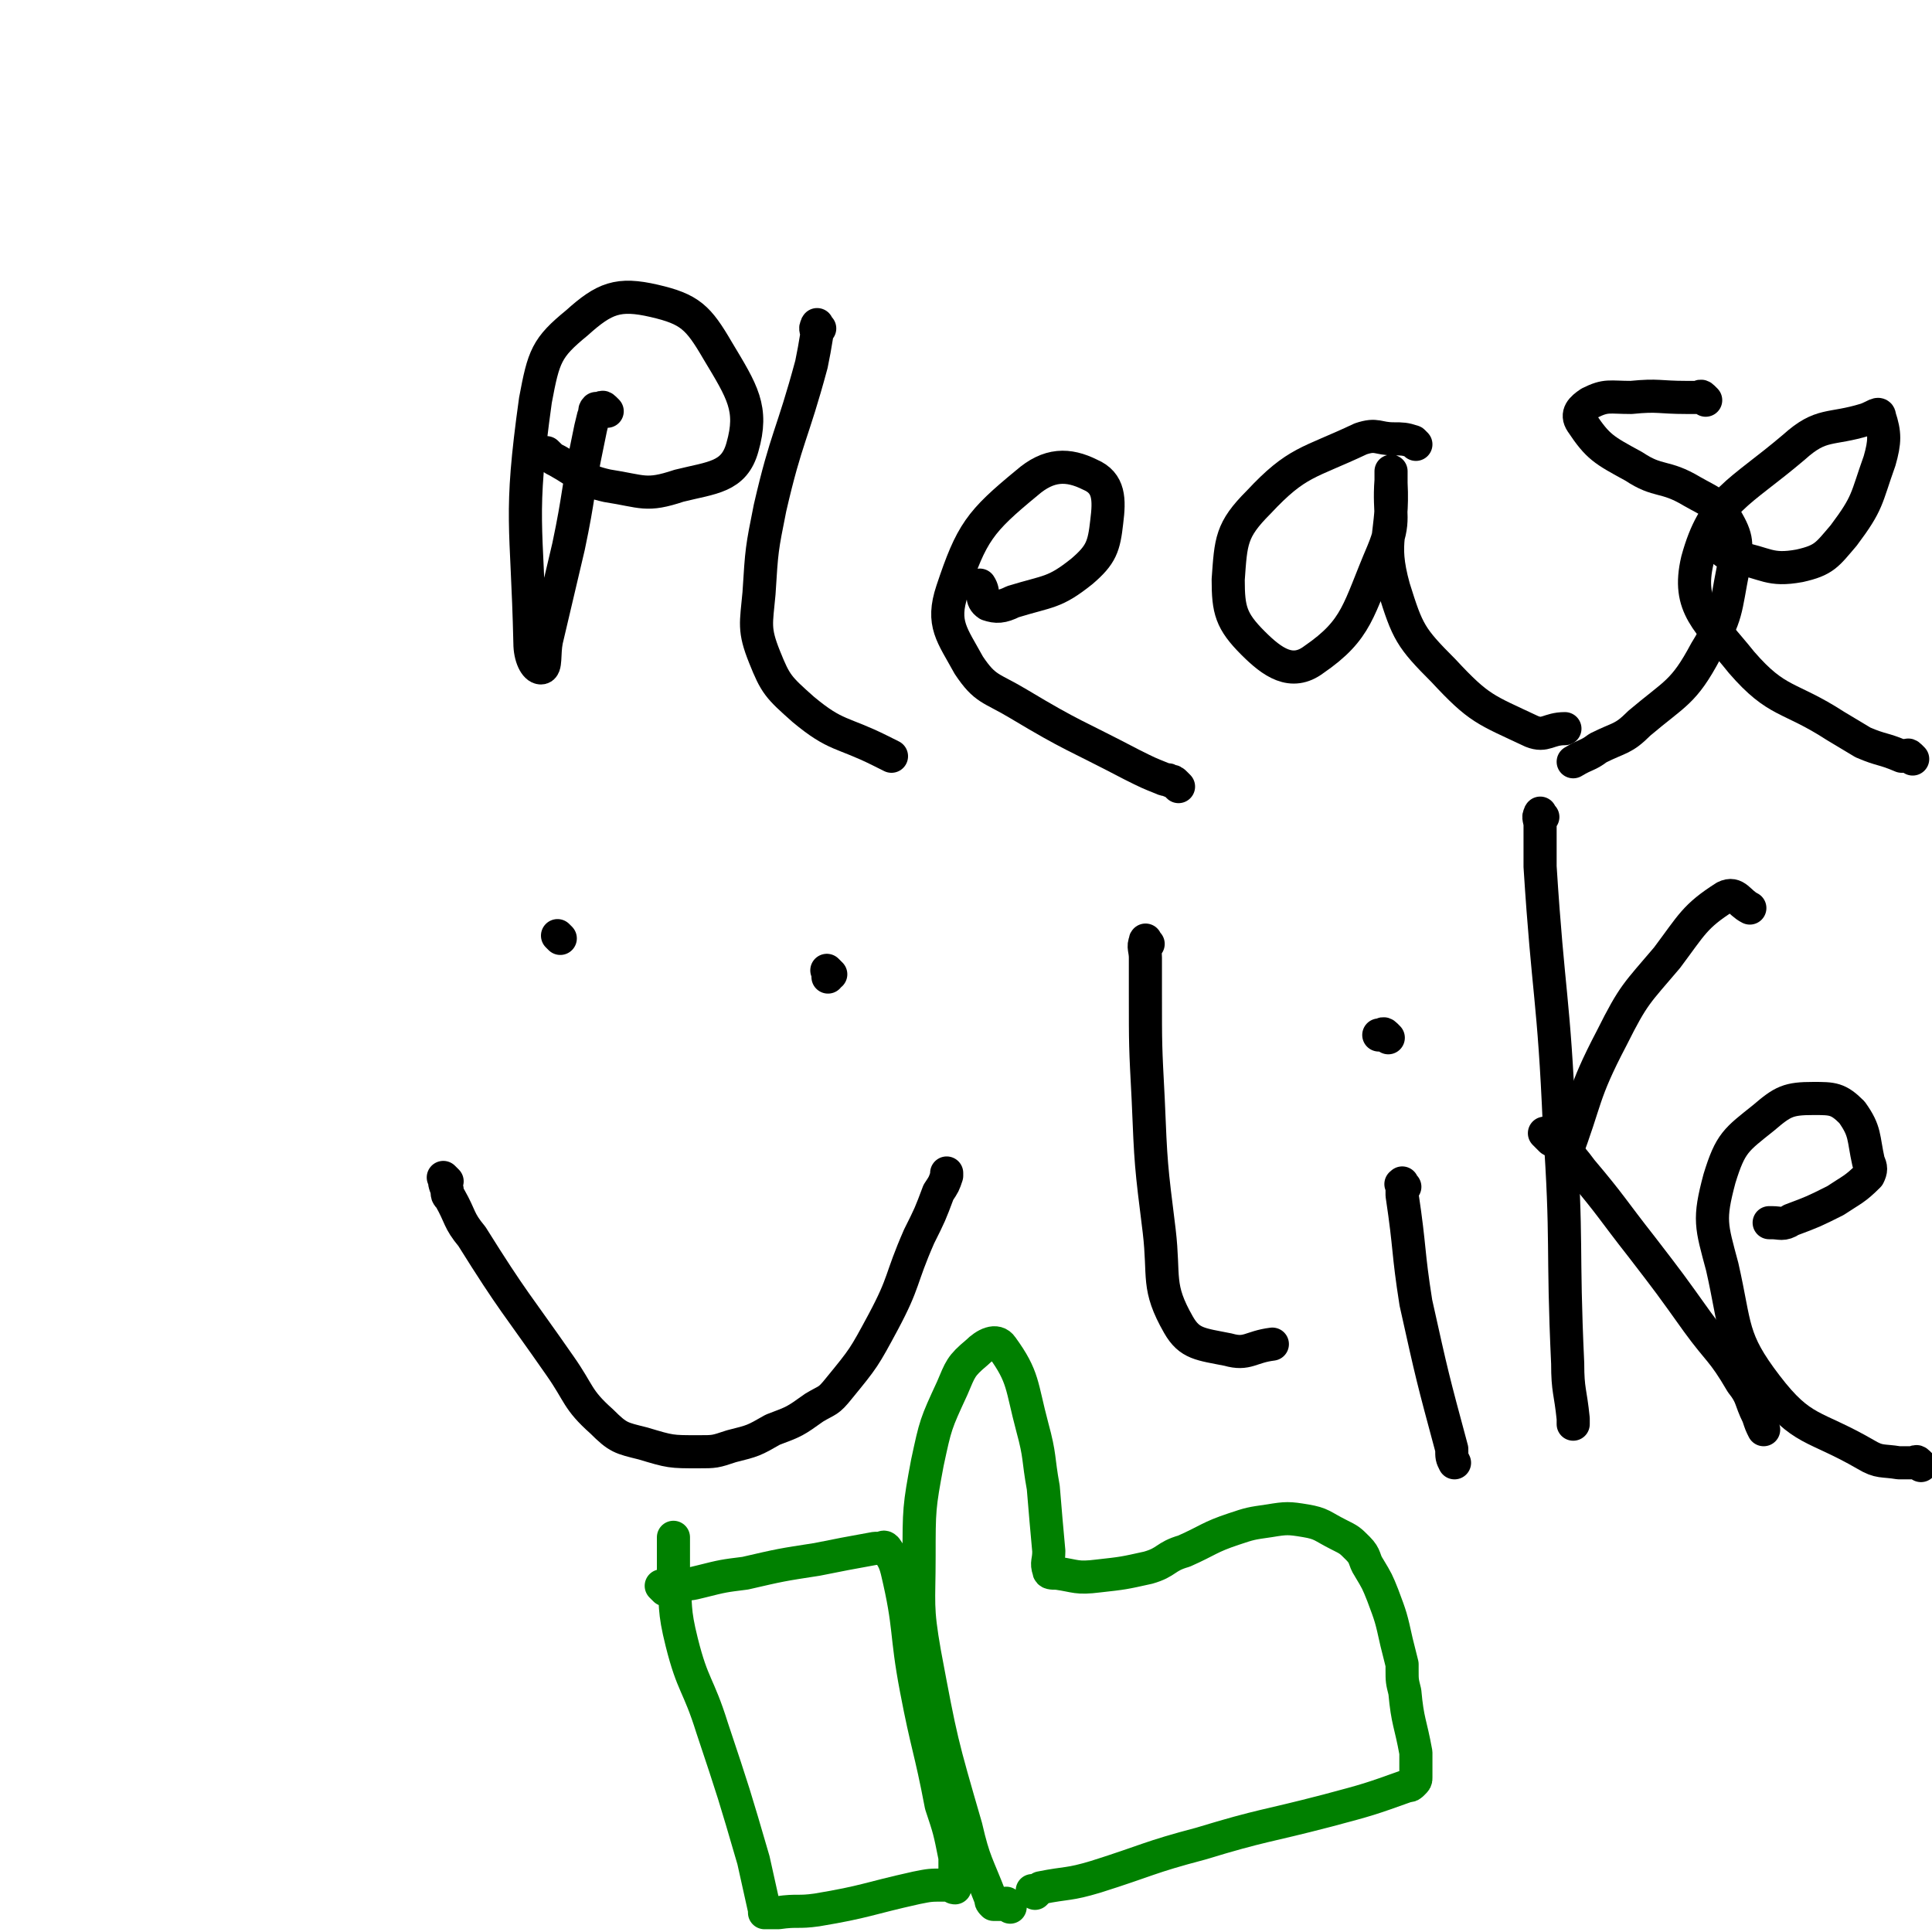 <svg viewBox='0 0 700 700' version='1.1' xmlns='http://www.w3.org/2000/svg' xmlns:xlink='http://www.w3.org/1999/xlink'><g fill='none' stroke='#000000' stroke-width='12' stroke-linecap='round' stroke-linejoin='round'><path d='M162,428c-1,-1 -2,-2 -1,-1 0,1 0,2 1,4 0,2 0,2 1,3 4,7 3,8 8,14 15,24 16,24 32,47 7,10 6,12 15,20 6,6 7,6 15,8 10,3 10,3 20,3 6,0 6,0 12,-2 8,-2 8,-2 15,-6 8,-3 8,-3 15,-8 5,-3 5,-2 9,-7 9,-11 9,-11 16,-24 8,-15 6,-15 13,-31 4,-8 4,-8 7,-16 2,-3 2,-3 3,-6 0,0 0,0 0,-1 '/><path d='M203,340c-1,-1 -1,-1 -1,-1 '/><path d='M301,353c-1,-1 -1,-1 -1,-1 -1,-1 0,0 0,0 0,1 0,1 0,2 '/><path d='M220,149c-1,-1 -1,-1 -1,-1 -1,-1 -1,0 -1,0 -1,0 -2,0 -2,0 -1,1 0,1 -1,3 -1,4 -1,4 -2,9 -4,19 -3,19 -7,38 -4,17 -4,17 -8,34 -1,5 0,10 -2,10 -2,0 -4,-4 -4,-9 -1,-44 -4,-45 2,-88 3,-16 4,-19 15,-28 10,-9 15,-11 28,-8 13,3 16,6 23,18 9,15 13,21 9,35 -3,11 -11,11 -23,14 -12,4 -13,2 -26,0 -9,-2 -9,-4 -18,-9 -2,-1 -2,-1 -4,-3 '/><path d='M297,119c-1,-1 -1,-2 -1,-1 -1,1 0,2 0,3 -1,6 -1,6 -2,11 -7,26 -9,26 -15,52 -3,15 -3,15 -4,31 -1,11 -2,13 2,23 4,10 5,11 14,19 12,10 14,8 28,15 2,1 2,1 4,2 '/><path d='M427,285c-1,-1 -1,-1 -1,-1 -1,-1 -1,-1 -2,-1 -1,-1 -1,0 -3,-1 -5,-2 -5,-2 -11,-5 -21,-11 -21,-10 -41,-22 -10,-6 -12,-5 -18,-14 -6,-11 -10,-15 -6,-27 7,-21 10,-25 27,-39 8,-7 15,-7 23,-3 7,3 7,9 6,17 -1,9 -2,12 -9,18 -10,8 -12,7 -25,11 -4,2 -6,2 -9,1 -3,-2 -1,-4 -3,-7 '/><path d='M513,161c-1,-1 -1,-1 -1,-1 -3,-1 -4,-1 -7,-1 -6,0 -6,-2 -12,0 -19,9 -23,8 -37,23 -10,10 -10,14 -11,28 0,11 1,15 9,23 7,7 14,12 22,6 16,-11 16,-18 25,-39 5,-12 2,-13 3,-26 0,-2 0,-4 0,-3 0,0 0,2 0,4 1,19 -4,20 1,38 5,16 6,18 18,30 13,14 15,14 32,22 5,2 6,-1 12,-1 '/><path d='M618,145c-1,-1 -1,-1 -1,-1 -1,-1 -1,0 -2,0 0,0 0,0 -1,0 -2,0 -2,0 -3,0 -10,0 -10,-1 -20,0 -8,0 -9,-1 -15,2 -3,2 -5,4 -3,7 6,9 8,10 19,16 9,6 11,3 21,9 7,4 9,4 13,11 4,7 3,9 2,17 -3,15 -2,17 -10,30 -8,15 -11,15 -24,26 -6,6 -7,5 -15,9 -4,3 -4,2 -9,5 '/><path d='M693,275c-1,-1 -1,-1 -1,-1 -1,-1 -1,0 -1,0 -1,0 -1,0 -1,0 -1,0 -1,0 -1,0 -7,-3 -7,-2 -14,-5 -5,-3 -5,-3 -10,-6 -17,-11 -21,-8 -34,-23 -12,-15 -20,-20 -16,-37 6,-22 15,-24 35,-41 10,-9 13,-6 26,-10 3,-1 5,-3 5,-1 2,6 2,9 0,16 -5,14 -4,15 -13,27 -6,7 -7,9 -16,11 -11,2 -12,-1 -23,-3 -2,-1 -2,-1 -4,-2 '/><path d='M416,342c-1,-1 -1,-2 -1,-1 -1,2 0,3 0,6 0,7 0,7 0,13 0,19 0,19 1,38 1,24 1,24 4,48 2,17 -1,20 7,34 4,7 8,7 18,9 7,2 8,-1 16,-2 '/><path d='M509,430c-1,-1 -1,-2 -1,-1 -1,0 0,0 0,1 0,2 0,2 0,3 3,20 2,20 5,39 6,27 6,27 13,53 0,3 0,3 1,5 '/><path d='M503,376c-1,-1 -1,-1 -1,-1 -1,-1 -1,0 -2,0 0,0 -1,0 0,0 0,0 0,0 1,0 '/><path d='M559,296c-1,-1 -1,-2 -1,-1 -1,1 0,2 0,4 0,7 0,7 0,15 3,47 5,47 7,94 3,43 1,43 3,86 0,10 1,10 2,20 0,1 0,1 0,2 '/><path d='M568,427c-1,-1 -1,-1 -1,-1 -1,-1 0,0 0,0 0,-1 0,-2 0,-4 0,-1 -1,-1 0,-3 8,-21 6,-22 17,-43 8,-16 9,-16 20,-29 9,-12 10,-15 21,-22 4,-2 5,2 9,4 '/><path d='M561,412c-1,-1 -1,-1 -1,-1 -1,-1 0,0 0,0 1,1 1,1 2,2 2,1 2,1 4,3 4,4 4,4 7,8 11,13 11,14 22,28 10,13 10,13 20,27 8,11 9,10 16,22 4,5 3,6 6,12 1,3 1,3 2,5 0,0 0,0 0,0 '/><path d='M696,531c-1,-1 -1,-1 -1,-1 -1,-1 -1,0 -1,0 -1,0 -1,0 -2,0 -1,0 -1,0 -2,0 -1,0 -1,0 -2,0 -6,-1 -7,0 -12,-3 -19,-11 -23,-8 -36,-25 -13,-17 -11,-21 -16,-43 -4,-15 -5,-17 -1,-32 4,-13 6,-14 16,-22 7,-6 9,-7 18,-7 7,0 9,0 14,5 5,7 4,9 6,18 1,2 1,3 0,5 -5,5 -6,5 -12,9 -8,4 -8,4 -16,7 -3,2 -4,1 -7,1 -1,0 -1,0 -1,0 '/></g>
<g fill='none' stroke='#008000' stroke-width='12' stroke-linecap='round' stroke-linejoin='round'><path d='M366,691c-1,-1 -1,-1 -1,-1 -1,-1 0,0 0,0 0,0 -1,0 -2,0 0,0 0,0 -1,0 -1,0 -1,0 -1,0 -1,0 -1,0 -1,0 -1,-1 -1,-1 -1,-2 -5,-13 -6,-13 -9,-26 -9,-31 -9,-31 -15,-63 -3,-17 -2,-18 -2,-35 0,-17 0,-18 3,-34 3,-14 3,-14 9,-27 3,-7 3,-8 9,-13 3,-3 7,-5 9,-2 8,11 7,14 11,29 3,11 2,11 4,22 1,12 1,12 2,23 0,4 -1,4 0,7 0,1 1,1 3,1 7,1 7,2 15,1 9,-1 9,-1 18,-3 7,-2 6,-4 13,-6 9,-4 9,-5 18,-8 6,-2 6,-2 13,-3 6,-1 7,-1 13,0 6,1 6,2 12,5 4,2 4,2 7,5 3,3 2,4 4,7 3,5 3,5 5,10 3,8 3,8 5,17 1,4 1,4 2,8 0,1 0,1 0,2 0,4 0,4 1,8 1,11 2,11 4,22 0,3 0,3 0,5 0,1 0,1 0,1 0,1 0,1 0,1 0,1 0,1 0,1 0,1 0,1 0,1 0,1 0,1 -1,2 -1,1 -1,1 -2,1 -14,5 -14,5 -29,9 -23,6 -23,5 -46,12 -19,5 -19,6 -38,12 -10,3 -10,2 -20,4 -1,1 -1,1 -2,2 0,0 0,-1 -1,-1 '/><path d='M241,576c-1,-1 -1,-1 -1,-1 -1,-1 0,0 0,0 2,0 2,0 5,-1 5,0 5,0 9,-1 8,-2 8,-2 16,-3 13,-3 13,-3 26,-5 10,-2 10,-2 21,-4 1,0 1,0 2,0 1,0 1,-1 2,0 2,3 3,4 4,8 5,21 3,22 7,43 4,21 5,21 9,42 3,9 3,9 5,19 0,3 0,3 0,5 0,1 0,1 0,3 0,0 0,0 0,0 0,1 0,1 0,2 0,0 0,0 0,1 -1,0 -1,-1 -2,-1 -1,0 -1,0 -2,0 -5,0 -5,0 -10,1 -18,4 -18,5 -36,8 -7,1 -7,0 -14,1 -1,0 -1,0 -2,0 -1,0 -1,0 -1,0 -1,0 -1,0 -2,0 0,0 0,-1 0,-1 -2,-9 -2,-9 -4,-18 -7,-24 -7,-24 -15,-48 -5,-16 -7,-15 -11,-31 -3,-12 -2,-13 -3,-25 0,-5 0,-5 0,-11 0,-1 0,-1 0,-2 '/></g>
</svg>